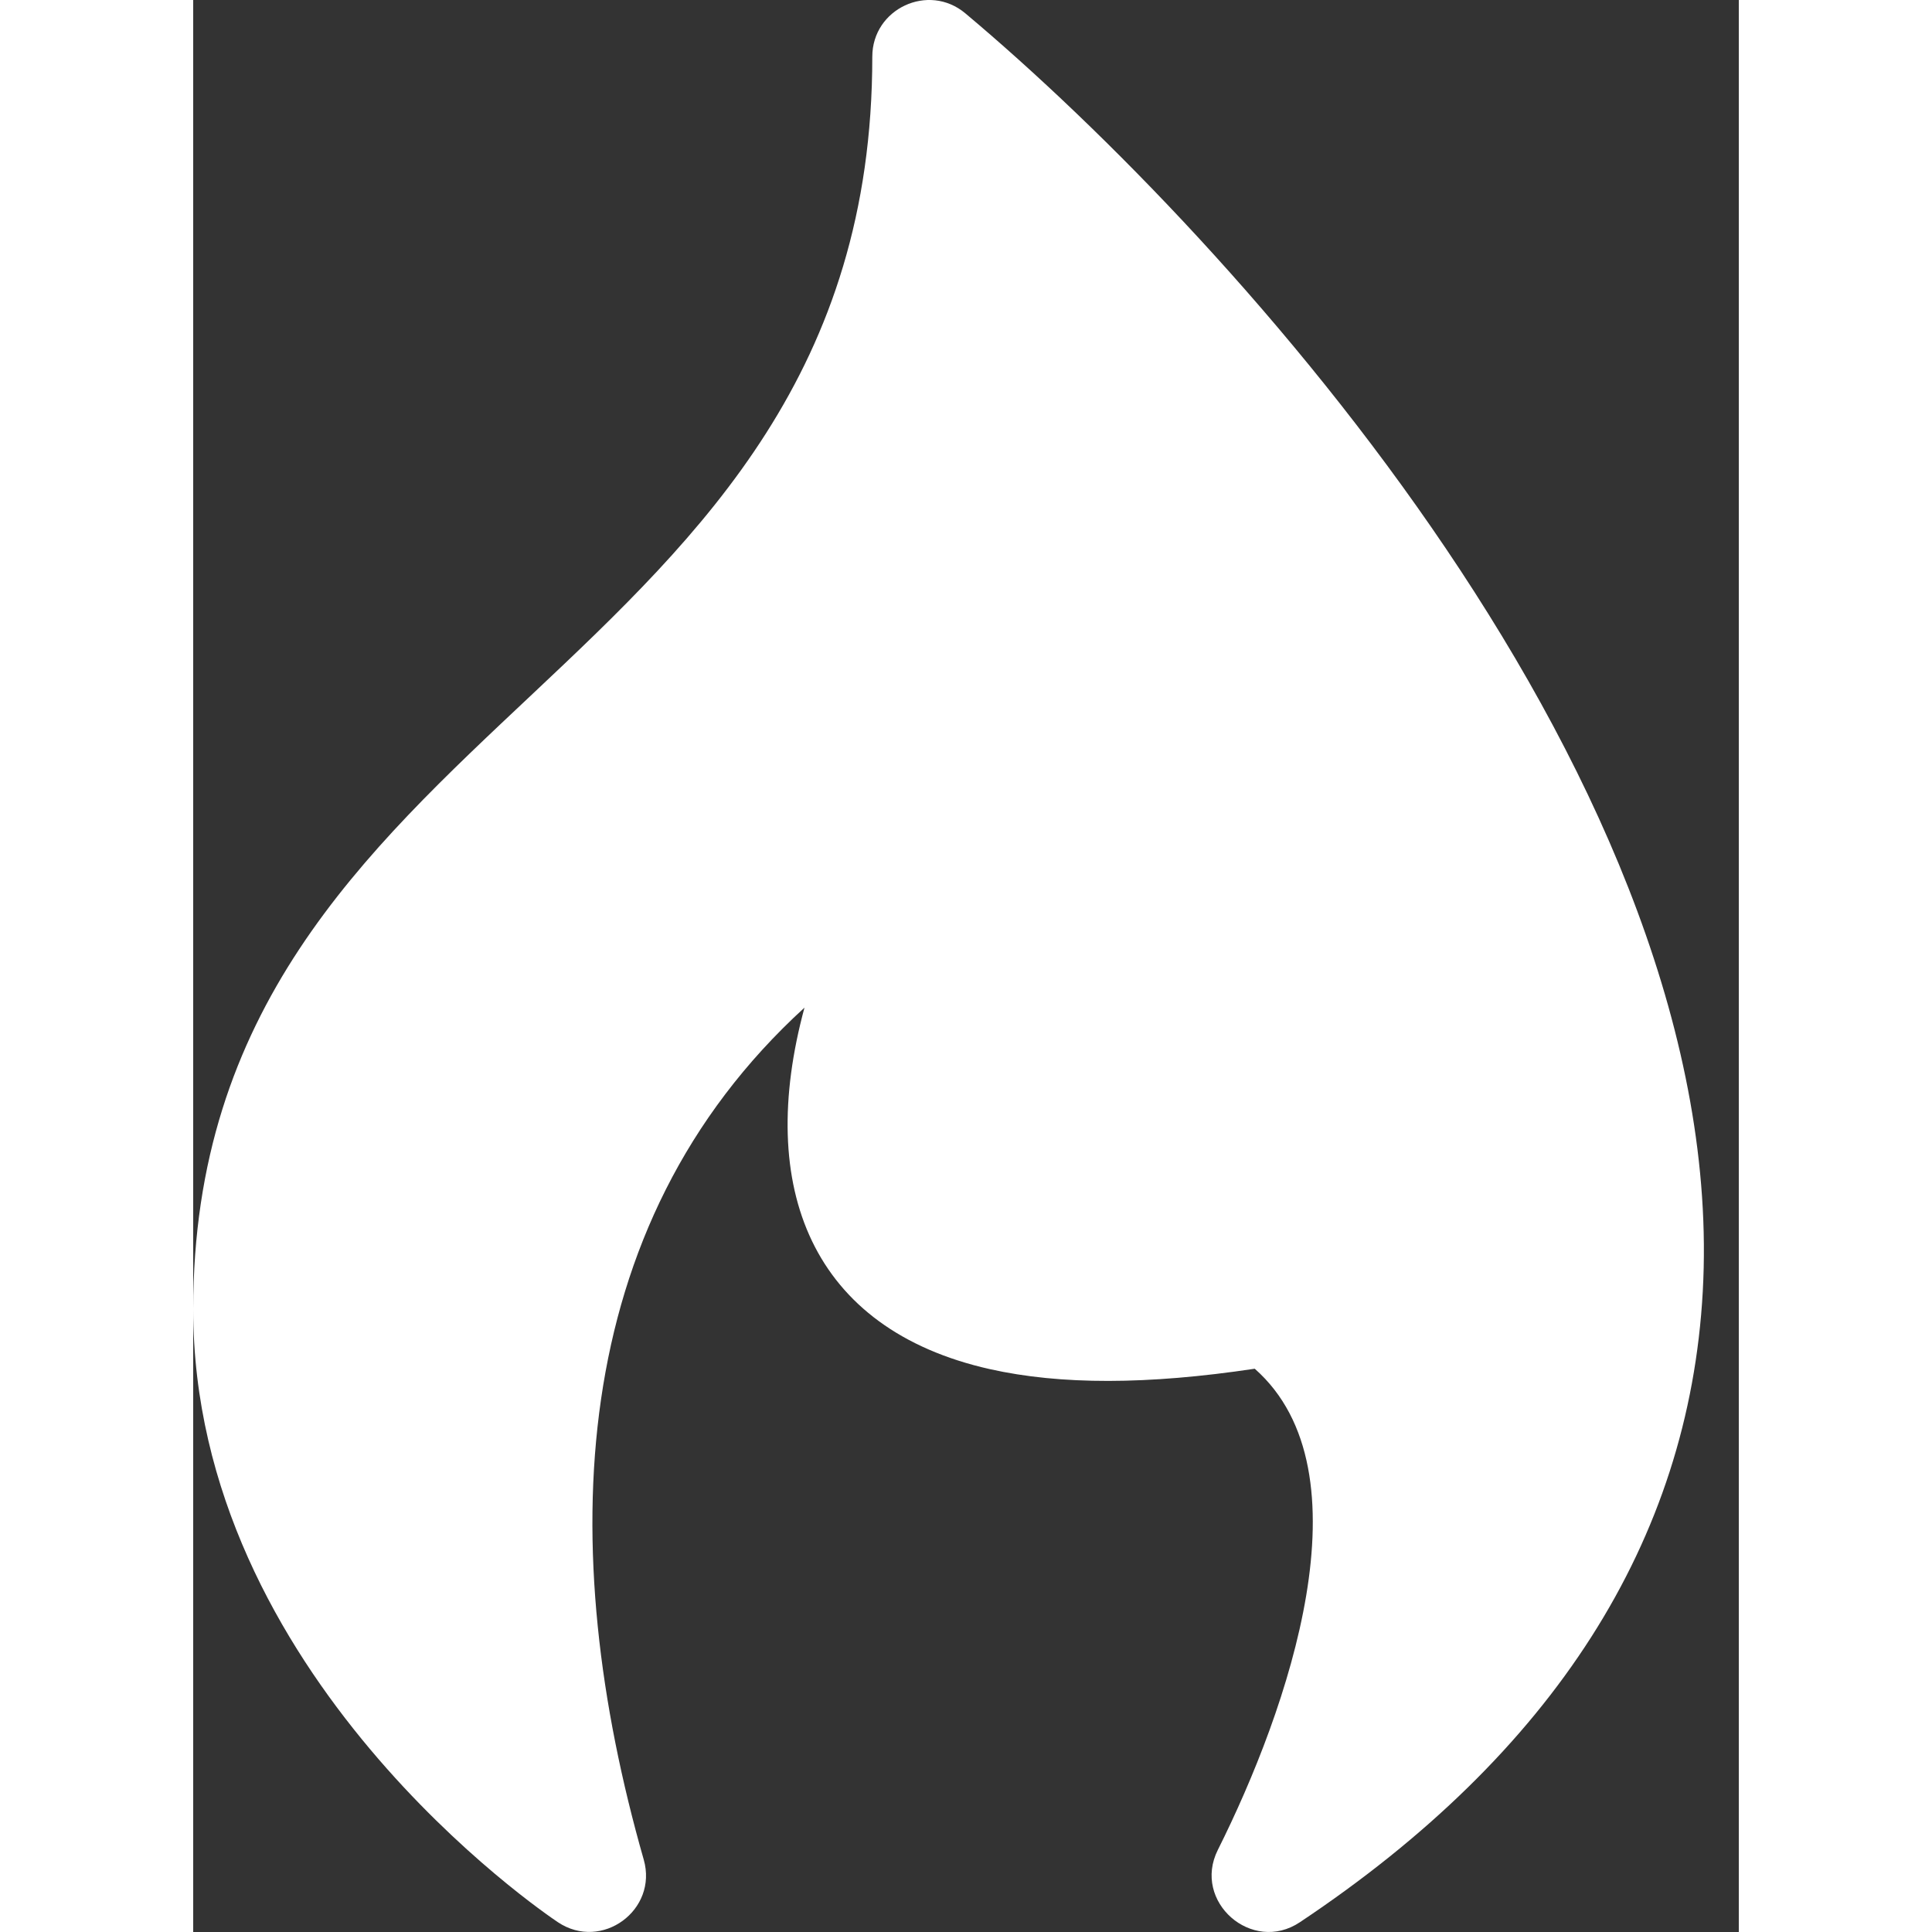 <svg width="20" height="20" viewBox="0 0 16 20" fill="none" xmlns="http://www.w3.org/2000/svg">
<rect x="0" y="0" width="16" height="20" fill="#333333" stroke="none"/>
<path d="M10.607 19.15C11.332 17.701 12.195 15.233 10.989 14.169C9.877 14.336 8.978 14.337 8.246 14.173C6.404 13.759 5.821 12.3 6.328 10.431C3.85 12.695 3.745 16.035 4.664 19.251C4.813 19.773 4.229 20.201 3.776 19.899C3.622 19.796 0 17.338 0 13.553C0 7.352 7.03 7.086 7.03 0.587C7.03 0.09 7.612 -0.182 7.993 0.138C10.802 2.494 15.914 8.159 15.627 13.369C15.485 15.952 14.081 18.149 11.456 19.899C10.96 20.23 10.339 19.685 10.607 19.15Z" fill="#ffffff"/>
</svg>
